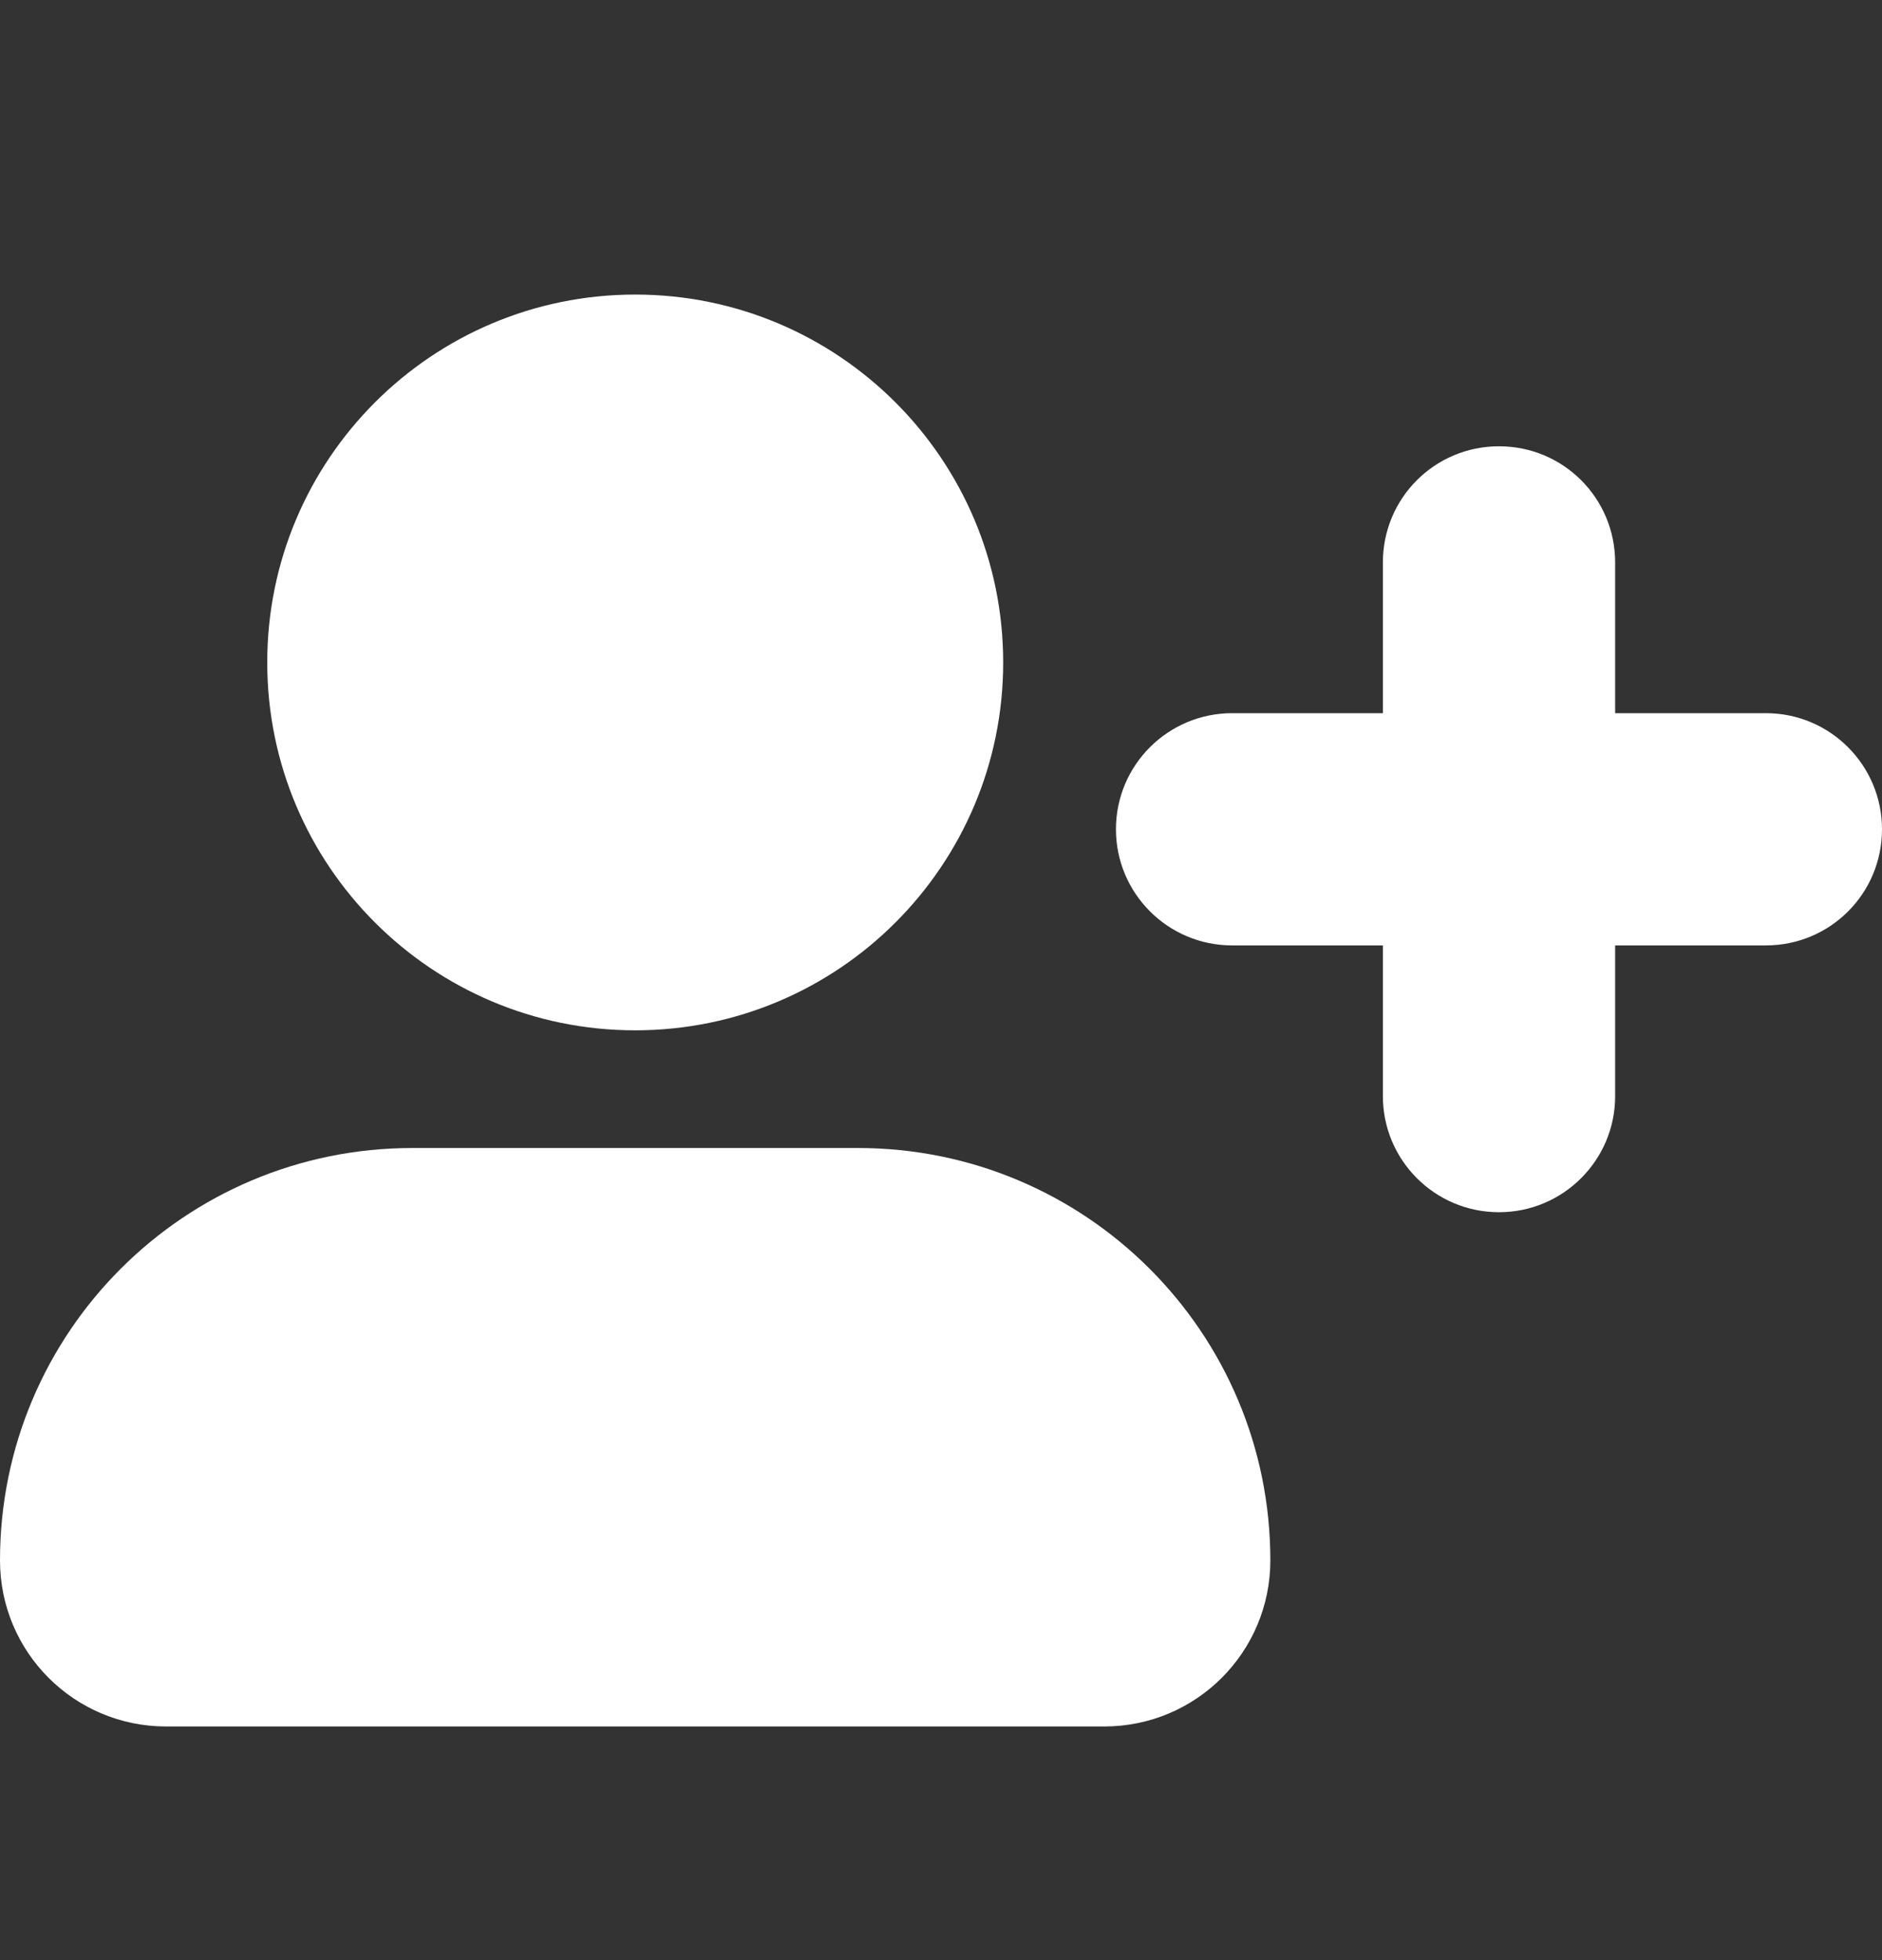 <svg width="24" height="25" viewBox="0 0 24 25" fill="none" xmlns="http://www.w3.org/2000/svg">
<rect x="0" y="0" width="24" height="25" fill="#333333" stroke="none"/>
<g clip-path="url(#clip0_1_101)">
<path d="M10.941 14.642H5.259C2.353 14.642 0 16.995 0 19.901C0 21.073 0.947 22.02 2.119 22.02H14.081C15.253 22.02 16.2 21.073 16.2 19.901C16.2 16.995 13.847 14.642 10.941 14.642Z" fill="white"/>
<path d="M8.1 13.141C10.692 13.141 12.793 11.04 12.793 8.449C12.793 5.858 10.692 3.757 8.1 3.757C5.509 3.757 3.408 5.858 3.408 8.449C3.408 11.04 5.509 13.141 8.1 13.141Z" fill="white"/>
<path d="M22.519 9.096H20.597V7.174C20.597 6.353 19.936 5.692 19.116 5.692C18.296 5.692 17.635 6.353 17.635 7.174V9.096H15.713C14.897 9.096 14.231 9.756 14.231 10.577C14.231 11.392 14.892 12.058 15.713 12.058H17.635V13.98C17.635 14.796 18.296 15.461 19.116 15.461C19.931 15.461 20.597 14.8 20.597 13.98V12.058H22.519C23.339 12.058 24 11.397 24 10.577C24 9.761 23.339 9.096 22.519 9.096Z" fill="white"/>
</g>
<defs>
<clipPath id="clip0_1_101">
<rect width="24" height="24" fill="white" transform="translate(0 0.889)"/>
</clipPath>
</defs>
</svg>
